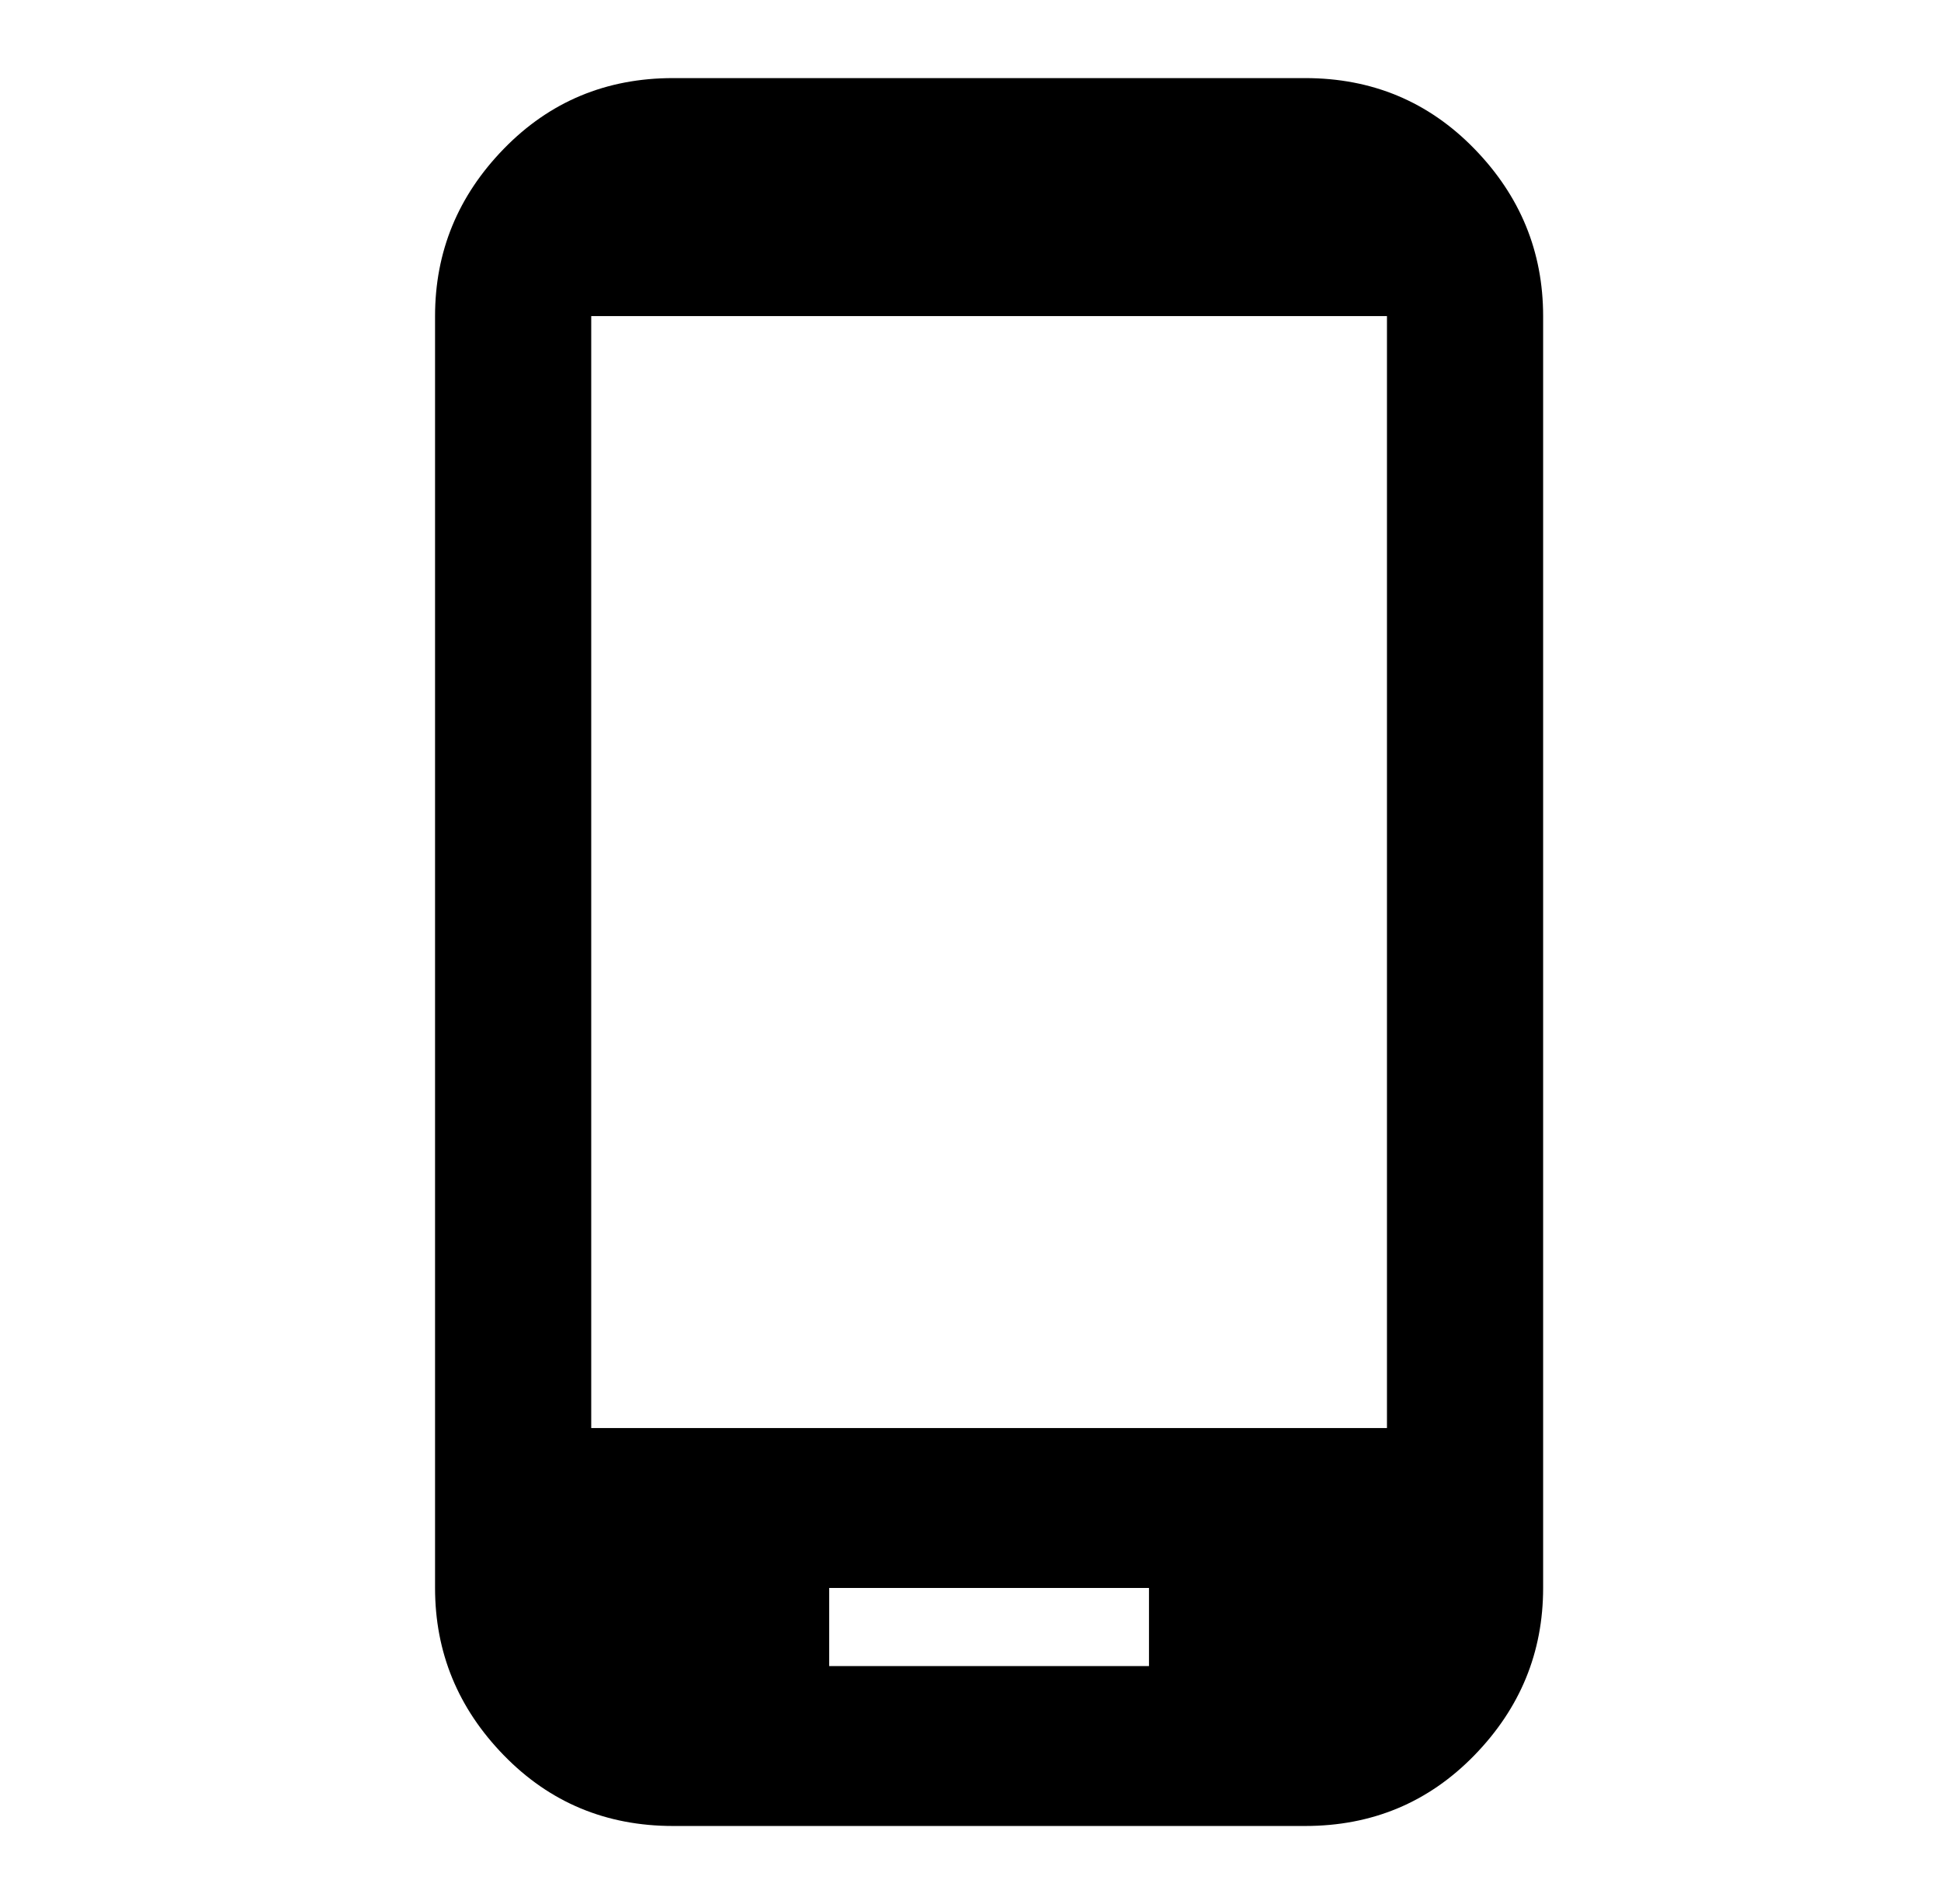 <?xml version="1.0" standalone="no"?>
<!DOCTYPE svg PUBLIC "-//W3C//DTD SVG 1.1//EN" "http://www.w3.org/Graphics/SVG/1.1/DTD/svg11.dtd" >
<svg xmlns="http://www.w3.org/2000/svg" xmlns:xlink="http://www.w3.org/1999/xlink" version="1.1" viewBox="-10 0 522 512">
  <g transform="matrix(1 0 0 -1 0 512)">
   <path fill="currentColor"
d="M341 491q27 0 45.5 -19t18.5 -45v-342q0 -26 -18.5 -45t-45.5 -19h-170q-27 0 -45.5 19t-18.5 45v342q0 26 18.5 45t45.5 19h170zM363 128v299h-214v-299h214zM299 64v21h-86v-21h86z" />
  </g>

</svg>
